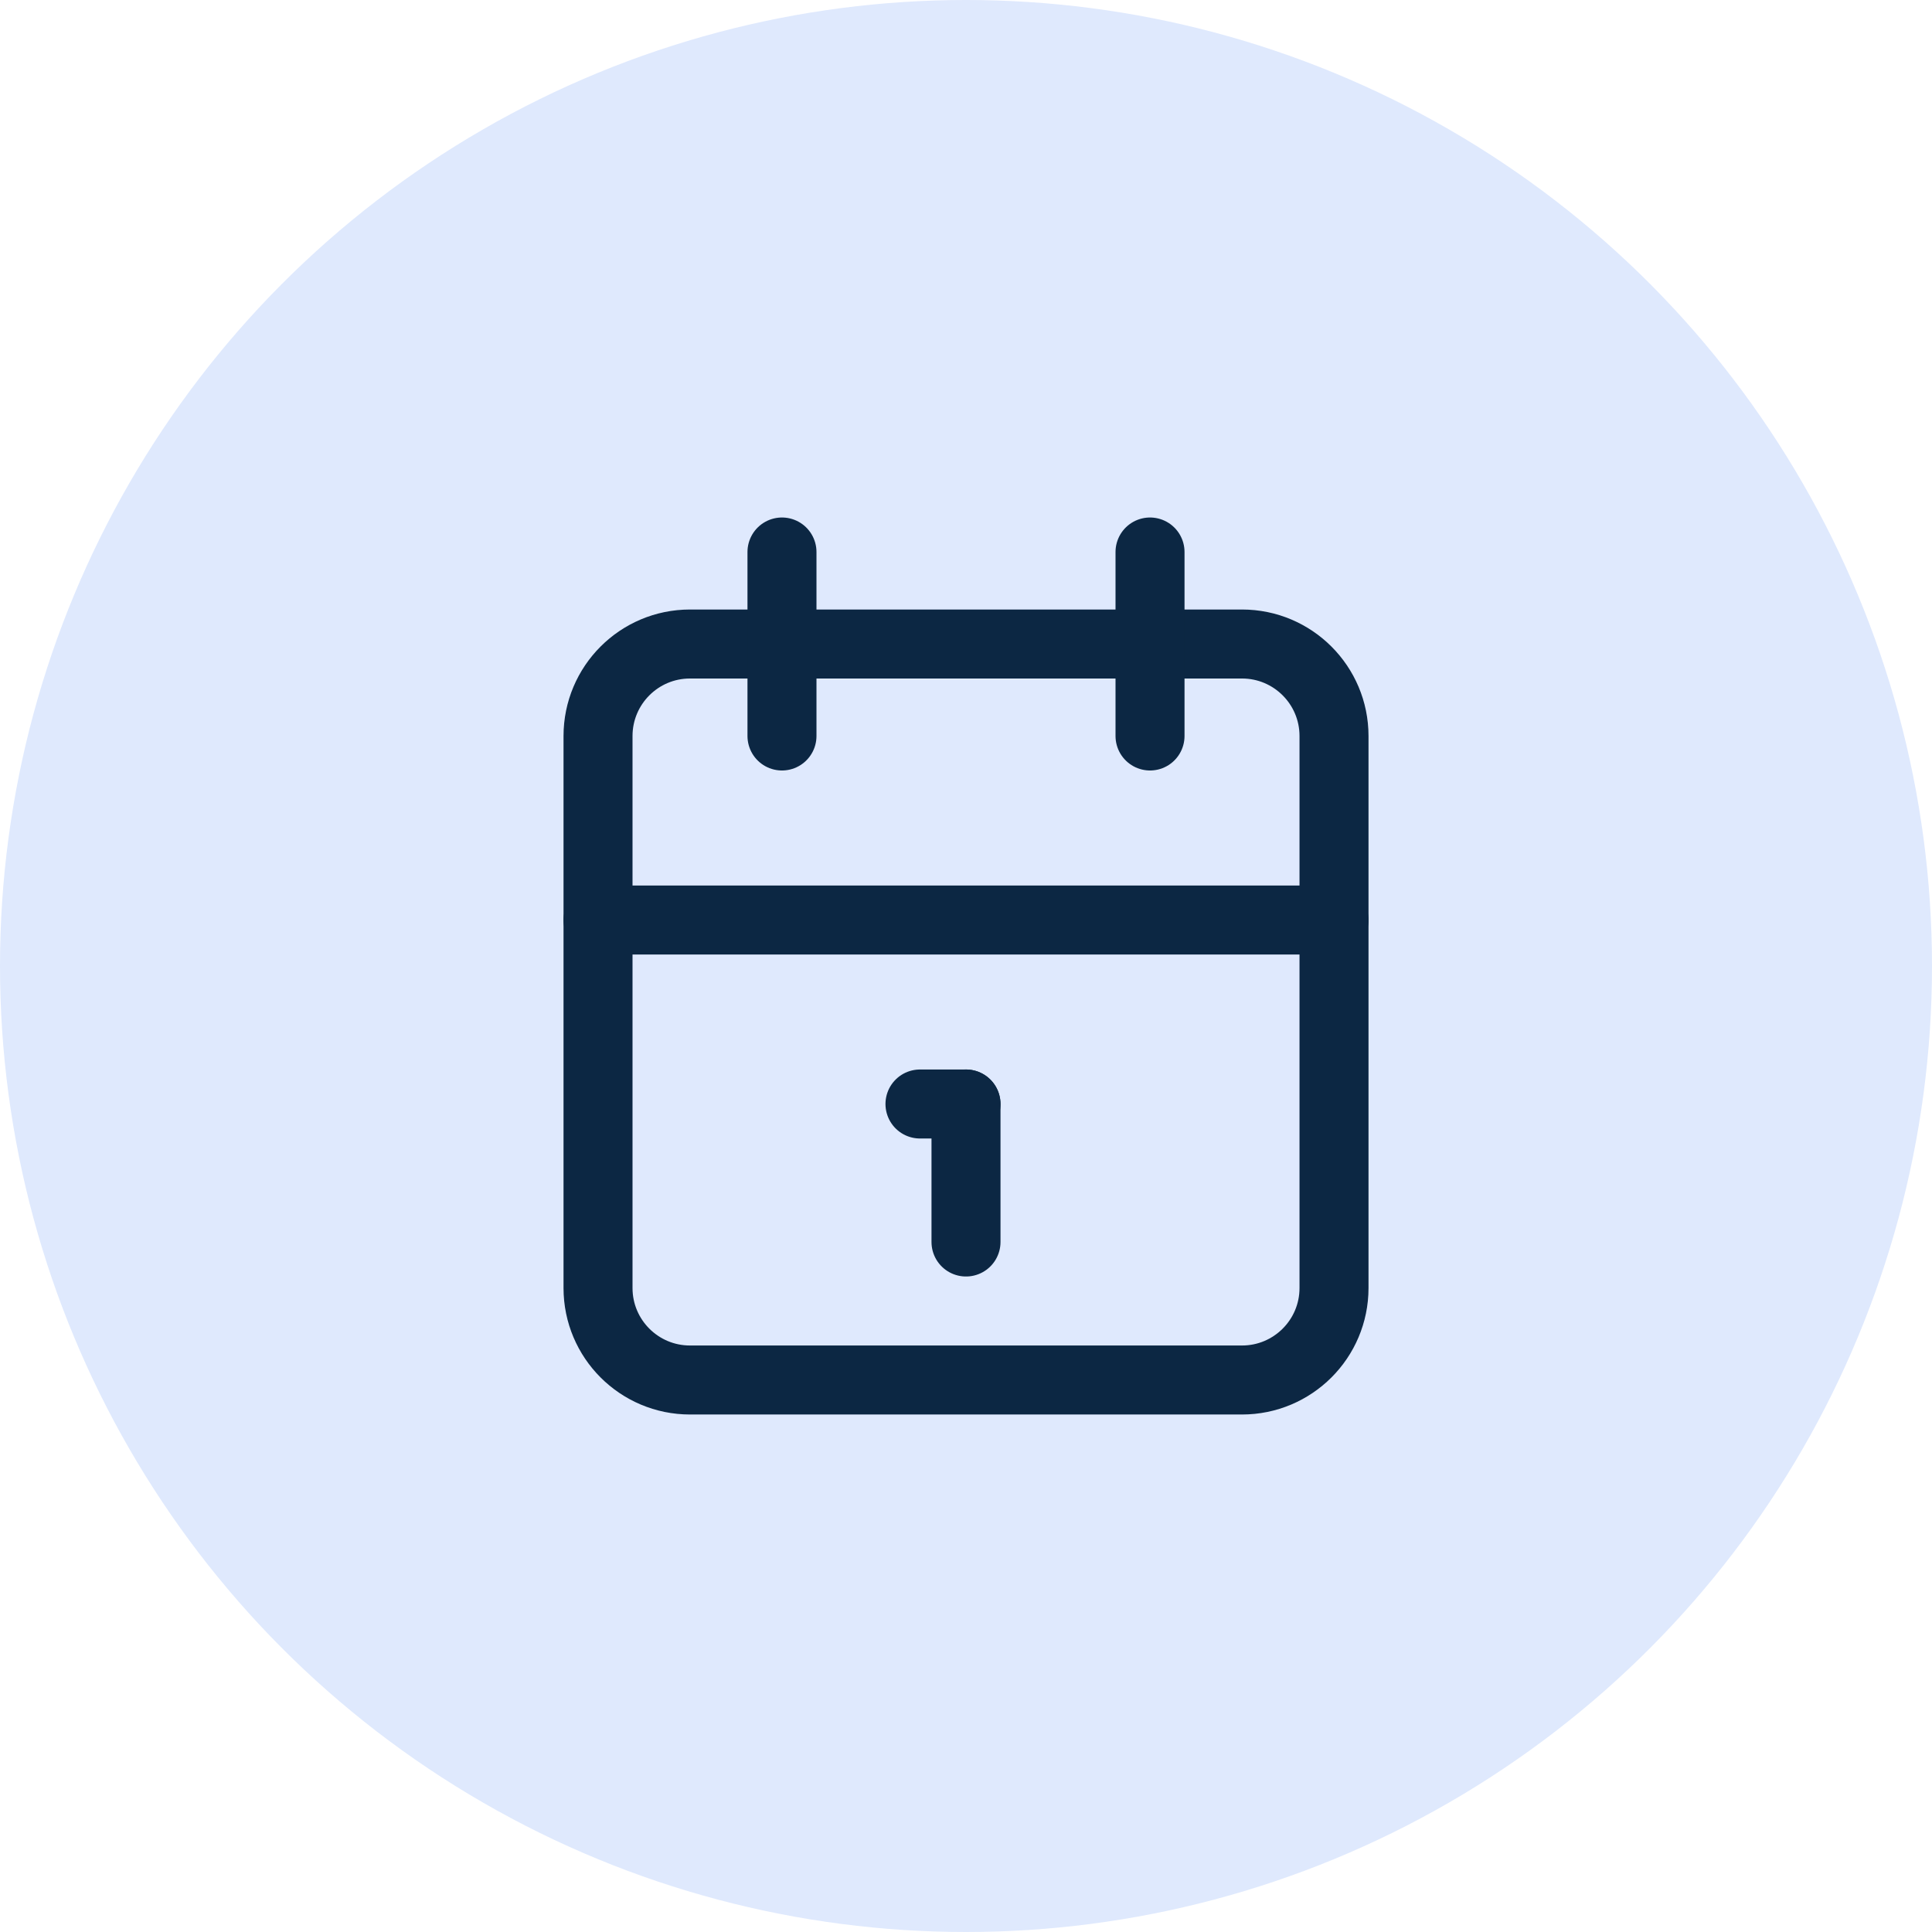 <svg width="56" height="56" viewBox="0 0 56 56" fill="none" xmlns="http://www.w3.org/2000/svg">
<circle cx="28" cy="28" r="28" fill="#DFE9FD"/>
<g clip-path="url(#clip0_694_23613)">
<path d="M36 18.667H20C18.527 18.667 17.334 19.861 17.334 21.334V37.334C17.334 38.806 18.527 40 20 40H36C37.473 40 38.667 38.806 38.667 37.334V21.334C38.667 19.861 37.473 18.667 36 18.667Z" stroke="#0C2743" stroke-width="2" stroke-linecap="round" stroke-linejoin="round"/>
<path d="M33.334 16V21.333" stroke="#0C2743" stroke-width="2" stroke-linecap="round" stroke-linejoin="round"/>
<path d="M22.666 16V21.333" stroke="#0C2743" stroke-width="2" stroke-linecap="round" stroke-linejoin="round"/>
<path d="M17.334 26.667H38.667" stroke="#0C2743" stroke-width="2" stroke-linecap="round" stroke-linejoin="round"/>
<path d="M26.666 32H28" stroke="#0C2743" stroke-width="2" stroke-linecap="round" stroke-linejoin="round"/>
<path d="M28 32V36" stroke="#0C2743" stroke-width="2" stroke-linecap="round" stroke-linejoin="round"/>
</g>
<defs>
<clipPath id="clip0_694_23613">
<rect width="32" height="32" fill="white" transform="translate(12 12)"/>
</clipPath>
</defs>
</svg>
